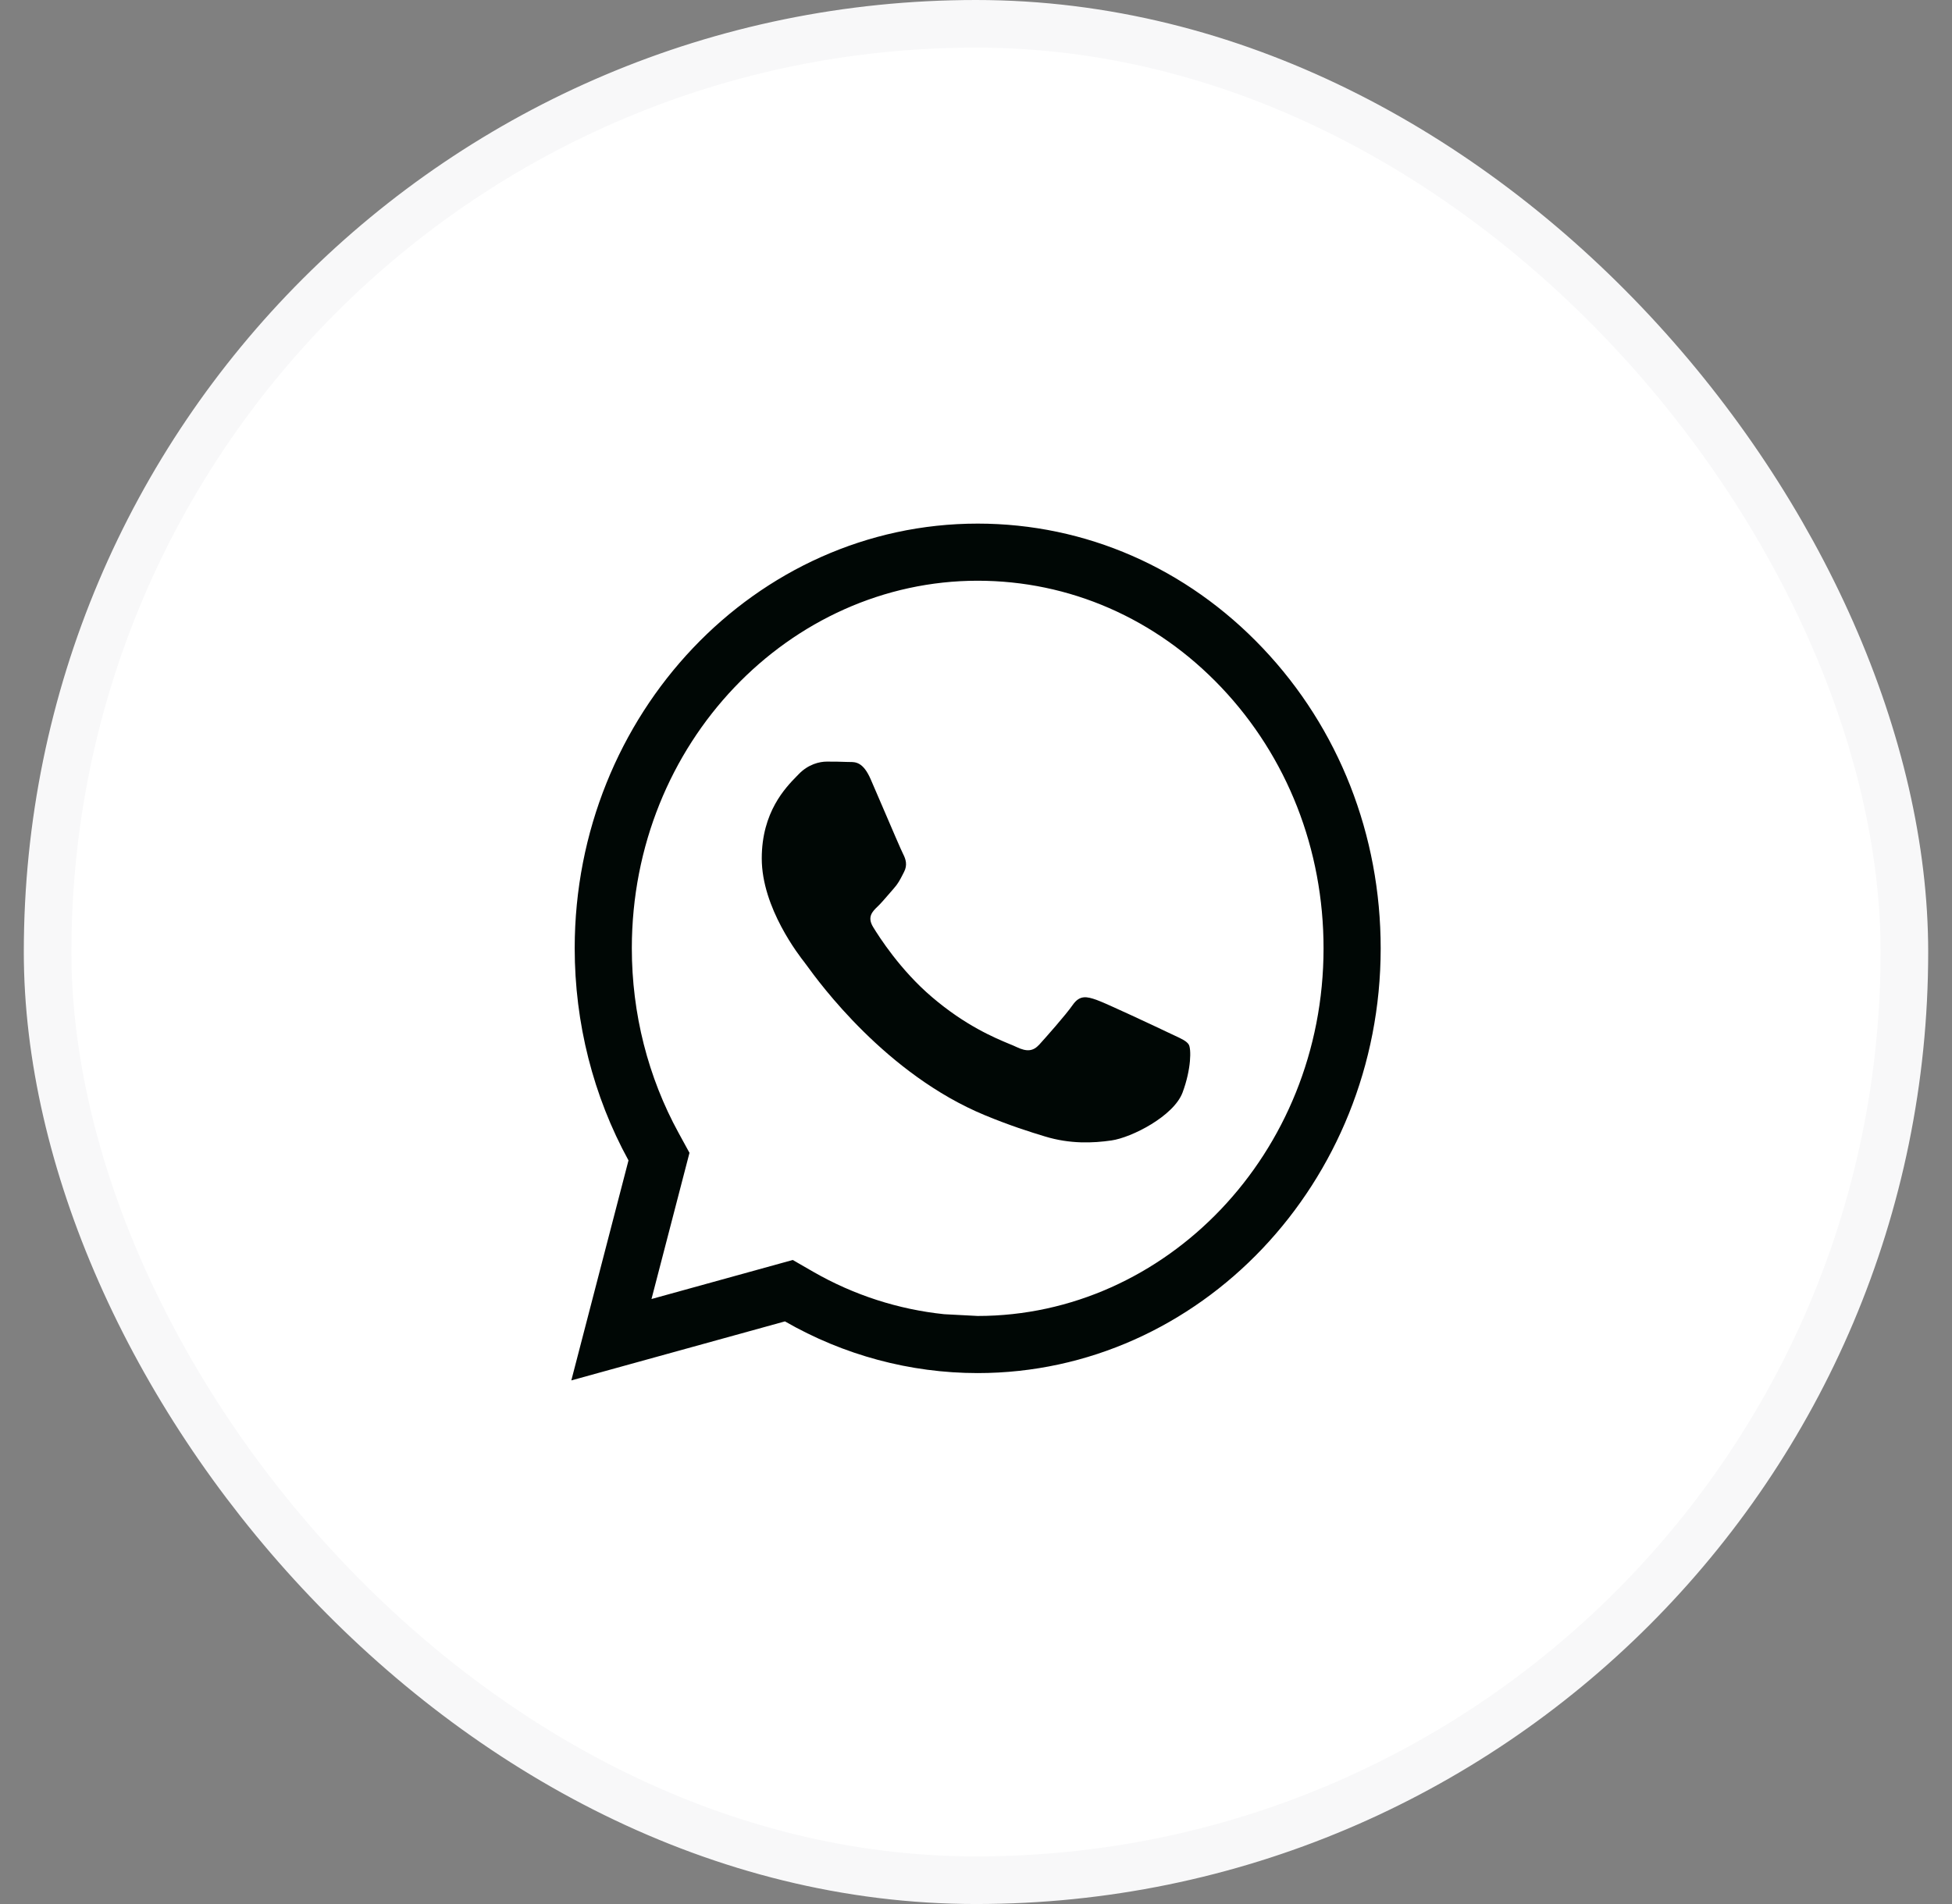 <?xml version="1.0" encoding="UTF-8"?> <svg xmlns="http://www.w3.org/2000/svg" width="41" height="40" viewBox="0 0 41 40" fill="none"><rect x="0" y="0" width="41" height="40" fill="#808080" stroke="none"/> <rect x="1" y="0.5" width="39" height="39" rx="19.5" fill="white"></rect> <path fill-rule="evenodd" clip-rule="evenodd" d="M23.03 21.005C23.233 21.076 24.322 21.589 24.544 21.695C24.586 21.716 24.626 21.734 24.663 21.751C24.819 21.823 24.923 21.872 24.968 21.943C25.023 22.032 25.023 22.456 24.839 22.951C24.654 23.447 23.77 23.898 23.344 23.959C22.962 24.014 22.48 24.037 21.949 23.875C21.628 23.778 21.215 23.647 20.687 23.429C18.61 22.57 17.207 20.643 16.943 20.279C16.924 20.254 16.912 20.236 16.904 20.227L16.904 20.226C16.79 20.081 16 19.075 16 18.034C16 17.058 16.501 16.546 16.731 16.31C16.747 16.294 16.762 16.279 16.775 16.265C16.978 16.053 17.218 16 17.366 16C17.513 16 17.661 16.001 17.79 16.007C17.806 16.008 17.822 16.008 17.84 16.008C17.969 16.007 18.129 16.006 18.288 16.371C18.349 16.512 18.439 16.721 18.534 16.942C18.724 17.386 18.934 17.875 18.971 17.945C19.026 18.052 19.063 18.175 18.989 18.317C18.978 18.338 18.968 18.359 18.958 18.378C18.902 18.486 18.862 18.566 18.768 18.671C18.731 18.712 18.693 18.756 18.655 18.801C18.578 18.89 18.502 18.979 18.436 19.042C18.325 19.148 18.209 19.262 18.339 19.475C18.468 19.687 18.912 20.381 19.571 20.943C20.278 21.548 20.893 21.803 21.205 21.933C21.266 21.958 21.315 21.978 21.351 21.996C21.573 22.102 21.702 22.084 21.831 21.943C21.96 21.801 22.384 21.324 22.532 21.111C22.68 20.899 22.828 20.935 23.03 21.005Z" fill="#000705"></path> <path fill-rule="evenodd" clip-rule="evenodd" d="M26.523 13.616C24.925 11.93 22.8 11.001 20.536 11C15.87 11 12.073 15.001 12.071 19.919C12.071 21.491 12.46 23.026 13.201 24.378L12 29L16.487 27.76C17.723 28.471 19.116 28.845 20.532 28.846H20.535C25.201 28.846 28.998 24.844 29 19.926C29.001 17.543 28.122 15.302 26.523 13.616ZM27.8 19.926C27.798 24.241 24.479 27.646 20.535 27.646L19.831 27.609C18.871 27.509 17.935 27.208 17.085 26.72L16.651 26.47L13.684 27.29L14.482 24.219L14.254 23.802C13.611 22.629 13.271 21.293 13.271 19.919C13.273 15.604 16.592 12.2 20.536 12.2C22.461 12.201 24.274 12.987 25.653 14.441C27.034 15.898 27.801 17.841 27.8 19.926Z" fill="#000705"></path> <rect x="1" y="0.5" width="39" height="39" rx="19.5" stroke="#F8F8F9"></rect> </svg> 